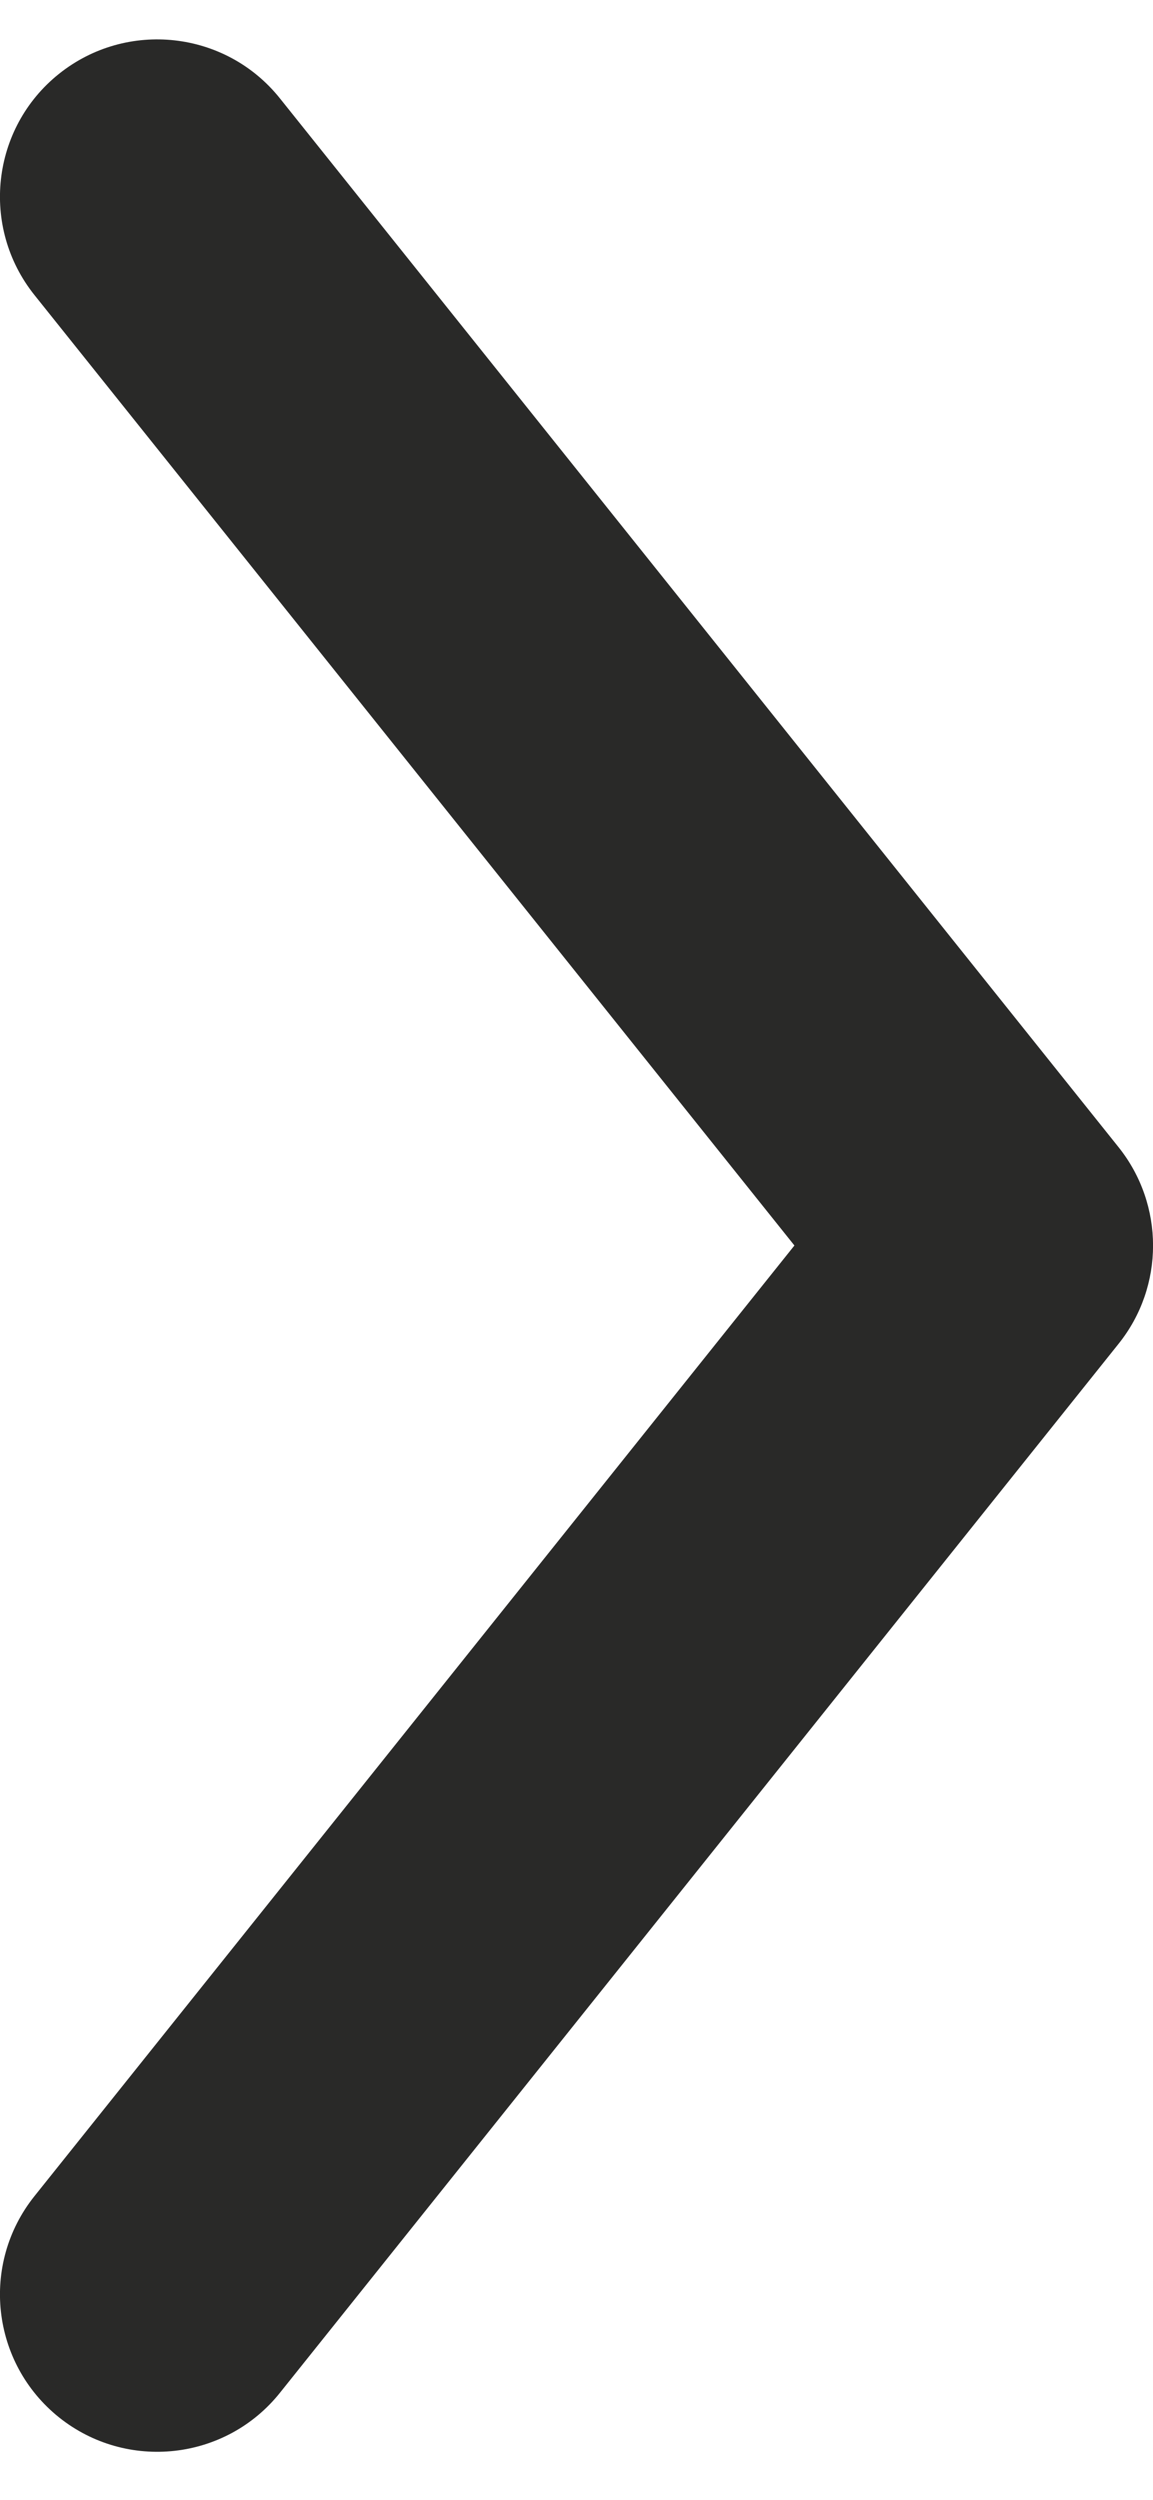 <svg xmlns="http://www.w3.org/2000/svg" width="6" height="13" viewBox="0 0 6 13" fill="none">
    <path fill-rule="evenodd" clip-rule="evenodd"
        d="M0.307 12.571C-0.046 12.288 -0.103 11.774 0.179 11.421L4.134 6.477L0.179 1.534C-0.103 1.181 -0.046 0.666 0.307 0.384C0.66 0.102 1.175 0.159 1.457 0.512L5.821 5.966C6.06 6.265 6.06 6.69 5.821 6.988L1.457 12.443C1.175 12.796 0.66 12.853 0.307 12.571Z"
        fill="#292928" />
</svg>